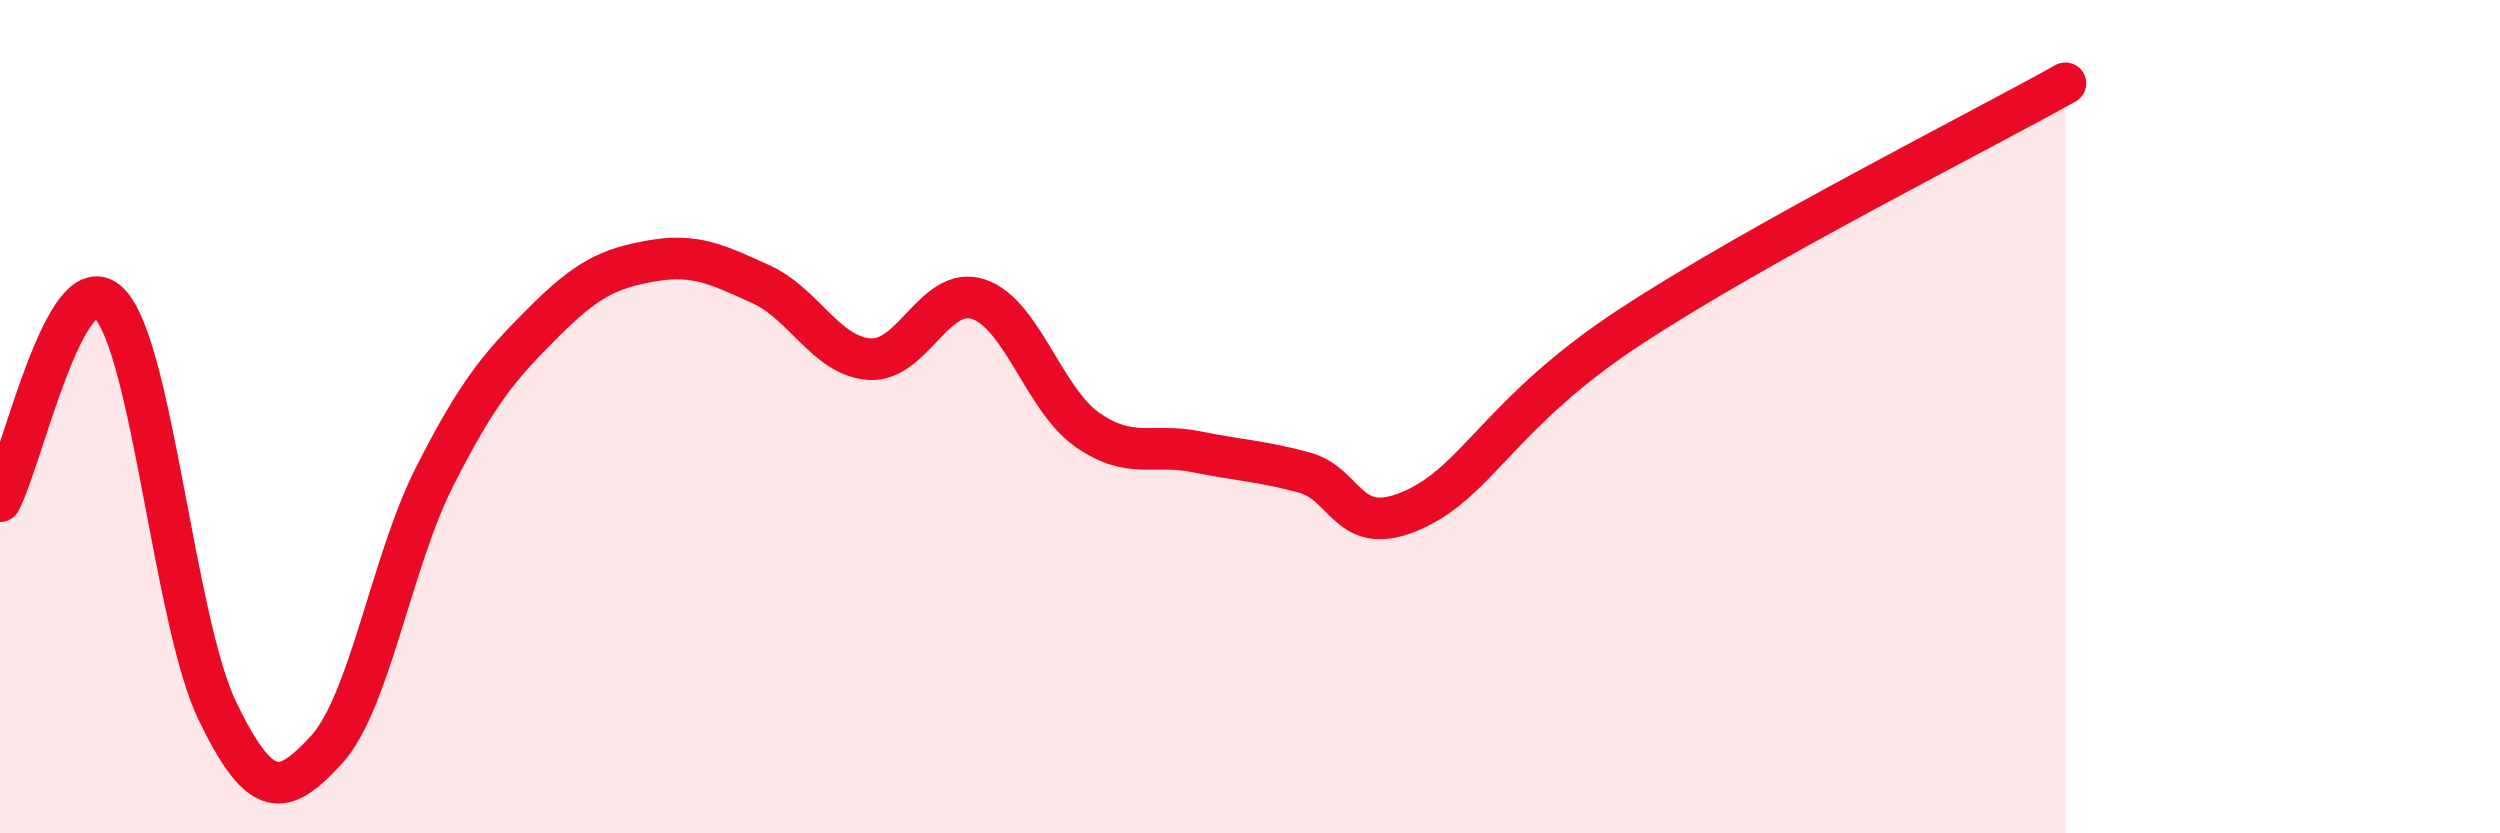 
    <svg width="60" height="20" viewBox="0 0 60 20" xmlns="http://www.w3.org/2000/svg">
      <path
        d="M 0,12.03 C 0.52,11.08 1.57,6.26 2.61,7.27 C 3.65,8.28 4.18,14.92 5.22,17.07 C 6.26,19.22 6.79,19.13 7.83,18 C 8.87,16.87 9.39,13.49 10.43,11.44 C 11.47,9.39 12,8.78 13.04,7.74 C 14.08,6.7 14.61,6.44 15.65,6.26 C 16.69,6.08 17.22,6.35 18.26,6.82 C 19.3,7.29 19.83,8.55 20.87,8.62 C 21.91,8.69 22.44,6.84 23.48,7.18 C 24.52,7.52 25.05,9.58 26.09,10.31 C 27.13,11.04 27.66,10.63 28.7,10.84 C 29.74,11.05 30.26,11.06 31.3,11.34 C 32.34,11.62 32.34,12.94 33.91,12.24 C 35.48,11.54 36,9.89 39.13,7.84 C 42.26,5.79 47.48,3.17 49.57,2L49.57 20L0 20Z"
        fill="#EB0A25"
        opacity="0.1"
        stroke-linecap="round"
        stroke-linejoin="round"
      />
      <path
        d="M 0,12.03 C 0.52,11.08 1.57,6.26 2.61,7.27 C 3.65,8.28 4.18,14.92 5.22,17.07 C 6.26,19.22 6.79,19.13 7.83,18 C 8.87,16.87 9.39,13.49 10.43,11.44 C 11.47,9.39 12,8.78 13.04,7.74 C 14.08,6.7 14.61,6.44 15.65,6.26 C 16.69,6.08 17.22,6.35 18.26,6.82 C 19.3,7.29 19.83,8.55 20.87,8.62 C 21.91,8.69 22.44,6.84 23.48,7.18 C 24.52,7.52 25.05,9.58 26.09,10.31 C 27.13,11.04 27.66,10.63 28.7,10.84 C 29.74,11.05 30.26,11.06 31.3,11.34 C 32.34,11.62 32.34,12.94 33.91,12.24 C 35.48,11.54 36,9.89 39.13,7.84 C 42.26,5.79 47.48,3.17 49.57,2"
        stroke="#EB0A25"
        stroke-width="1"
        fill="none"
        stroke-linecap="round"
        stroke-linejoin="round"
      />
    </svg>
  